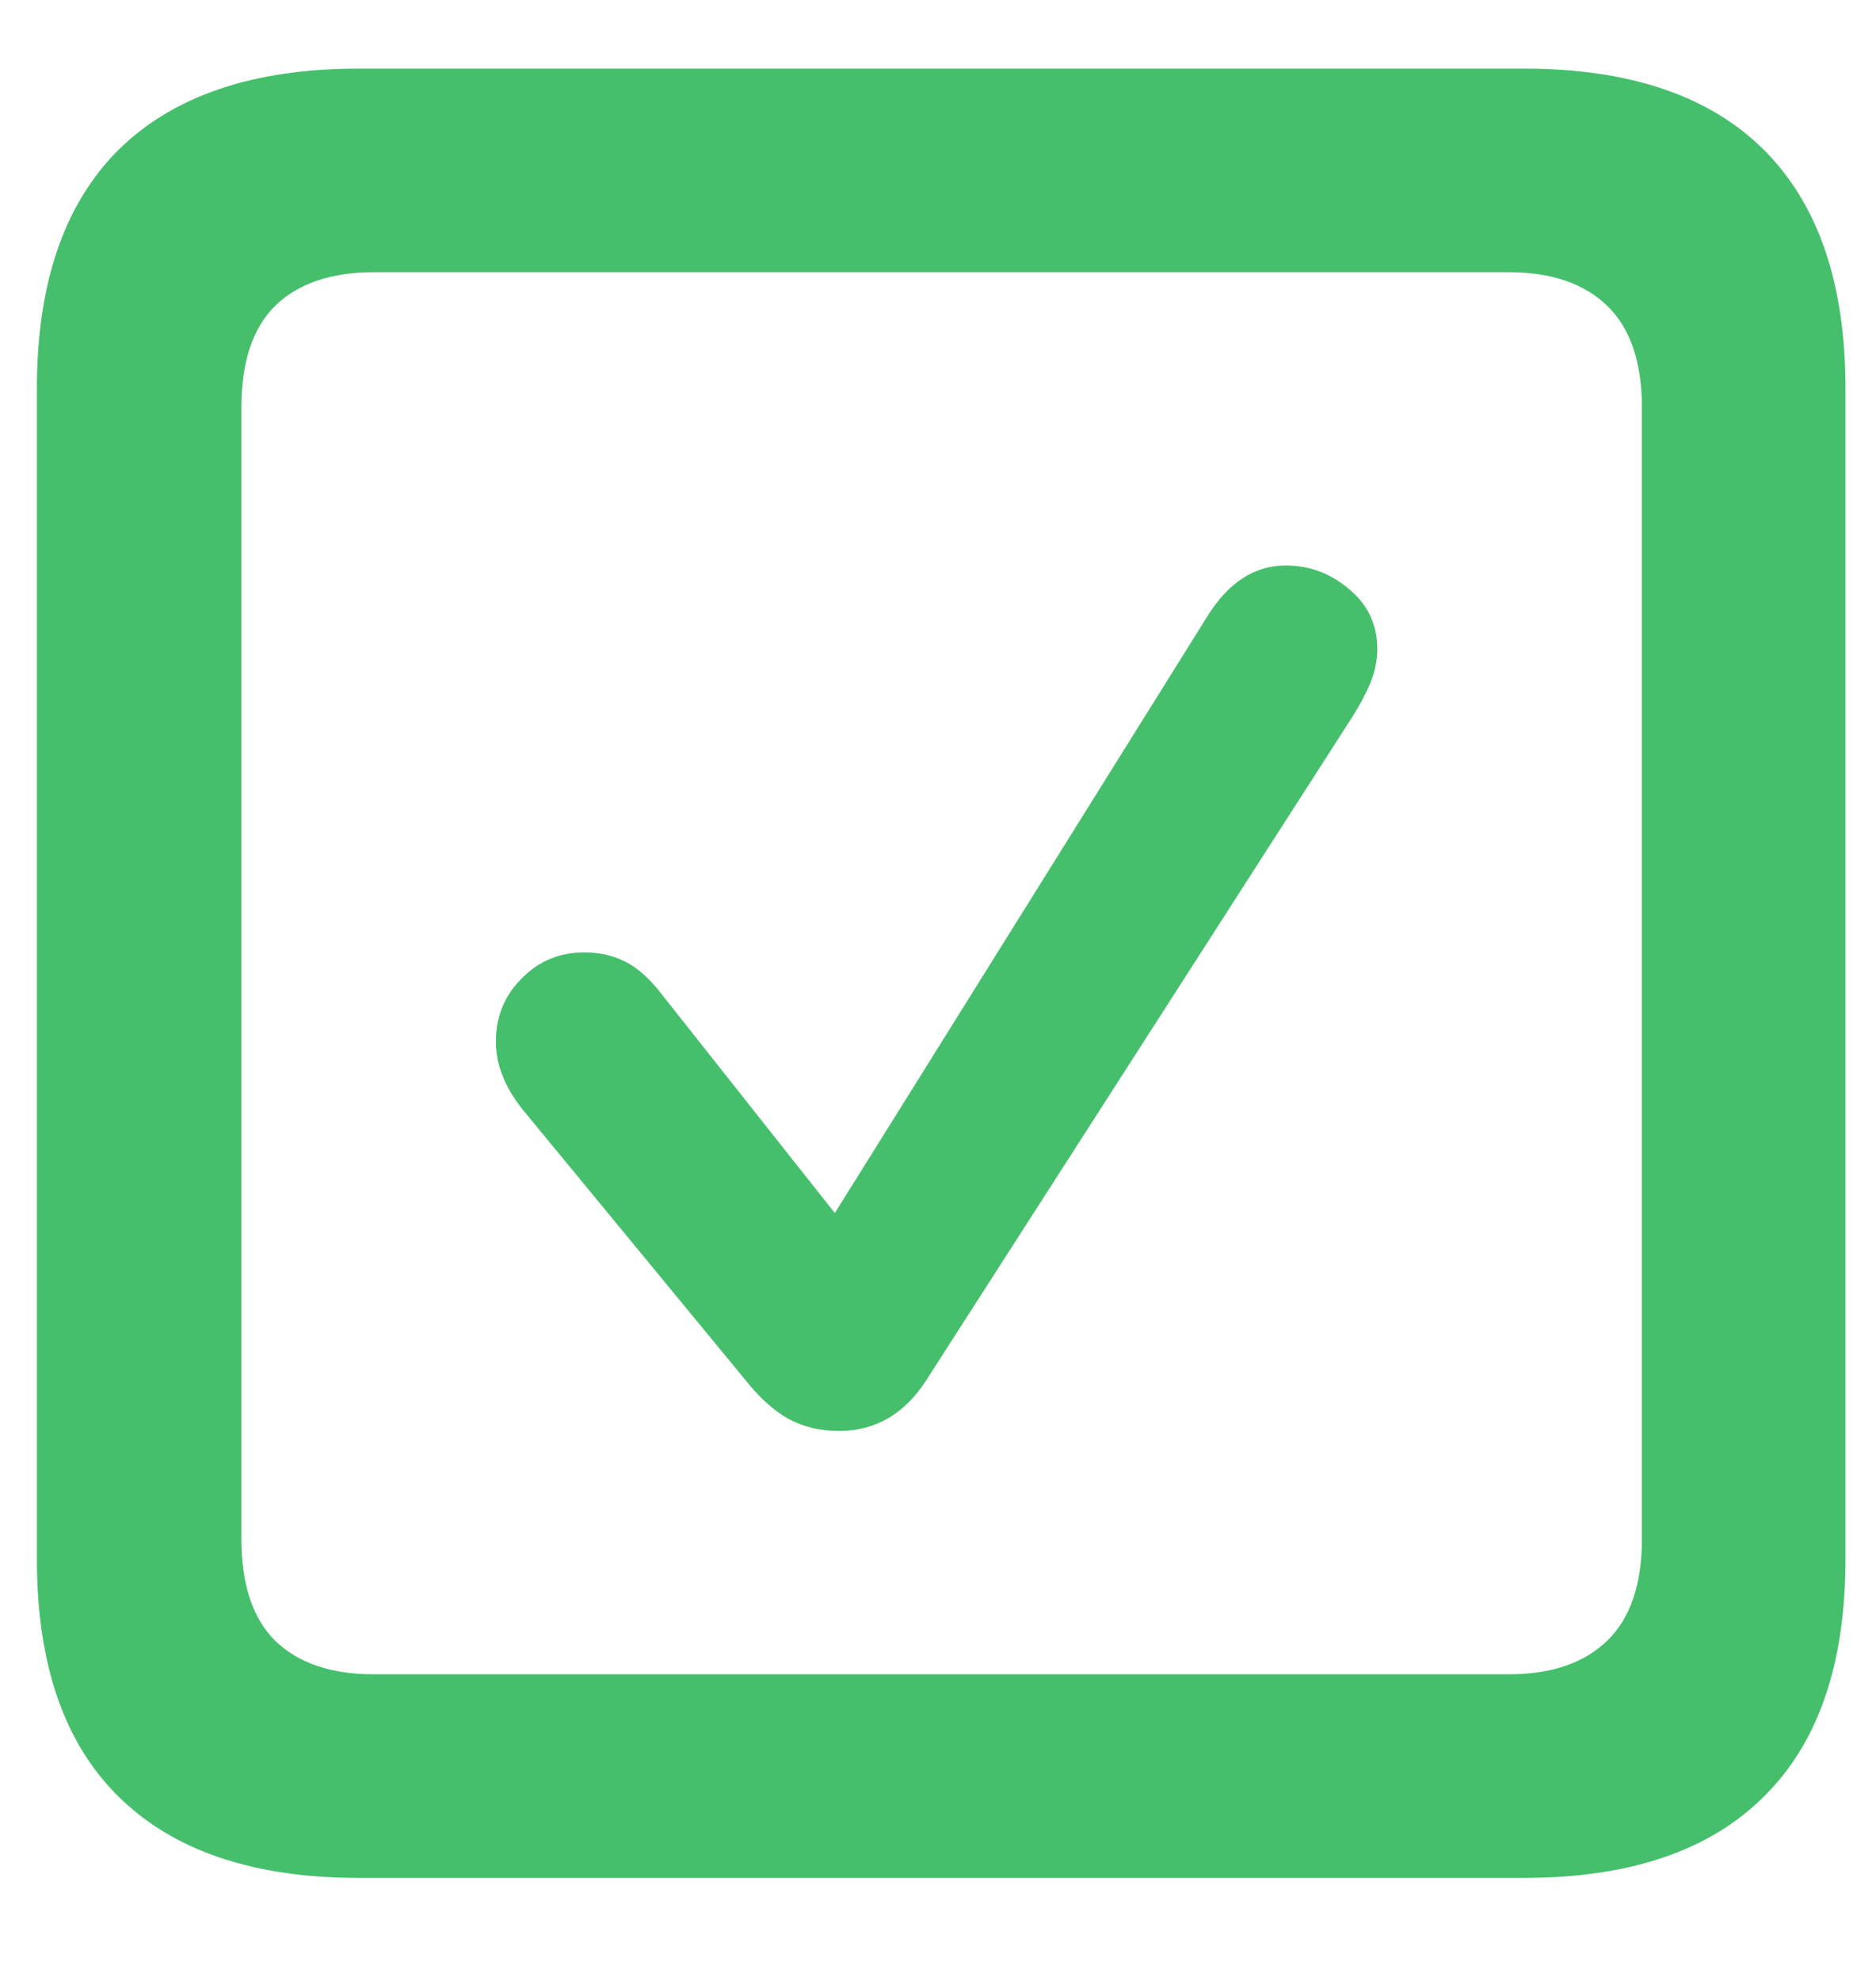 <svg width="18" height="19" viewBox="0 0 18 19" fill="none" xmlns="http://www.w3.org/2000/svg">
<path d="M3.439 18.012C2.43 18.012 1.662 17.751 1.135 17.23C0.614 16.716 0.354 15.958 0.354 14.955V3.725C0.354 2.722 0.614 1.96 1.135 1.439C1.662 0.919 2.43 0.658 3.439 0.658H14.621C15.637 0.658 16.405 0.919 16.926 1.439C17.447 1.96 17.707 2.722 17.707 3.725V14.955C17.707 15.958 17.447 16.716 16.926 17.23C16.405 17.751 15.637 18.012 14.621 18.012H3.439ZM3.586 16.059H14.475C14.885 16.059 15.2 15.951 15.422 15.736C15.643 15.521 15.754 15.196 15.754 14.76V3.91C15.754 3.474 15.643 3.148 15.422 2.934C15.2 2.719 14.885 2.611 14.475 2.611H3.586C3.176 2.611 2.86 2.719 2.639 2.934C2.424 3.148 2.316 3.474 2.316 3.91V14.76C2.316 15.196 2.424 15.521 2.639 15.736C2.86 15.951 3.176 16.059 3.586 16.059ZM8.049 13.725C7.867 13.725 7.704 13.685 7.561 13.607C7.424 13.529 7.29 13.409 7.16 13.246L5.012 10.639C4.842 10.424 4.758 10.209 4.758 9.994C4.758 9.753 4.839 9.551 5.002 9.389C5.165 9.219 5.367 9.135 5.607 9.135C5.751 9.135 5.881 9.164 5.998 9.223C6.115 9.281 6.229 9.382 6.34 9.525L8.01 11.635L11.584 5.912C11.786 5.587 12.037 5.424 12.336 5.424C12.564 5.424 12.766 5.499 12.941 5.648C13.124 5.798 13.215 5.99 13.215 6.225C13.215 6.335 13.192 6.446 13.146 6.557C13.101 6.661 13.046 6.765 12.98 6.869L8.889 13.236C8.68 13.562 8.4 13.725 8.049 13.725Z" fill="#46BF6C"/>
</svg>
